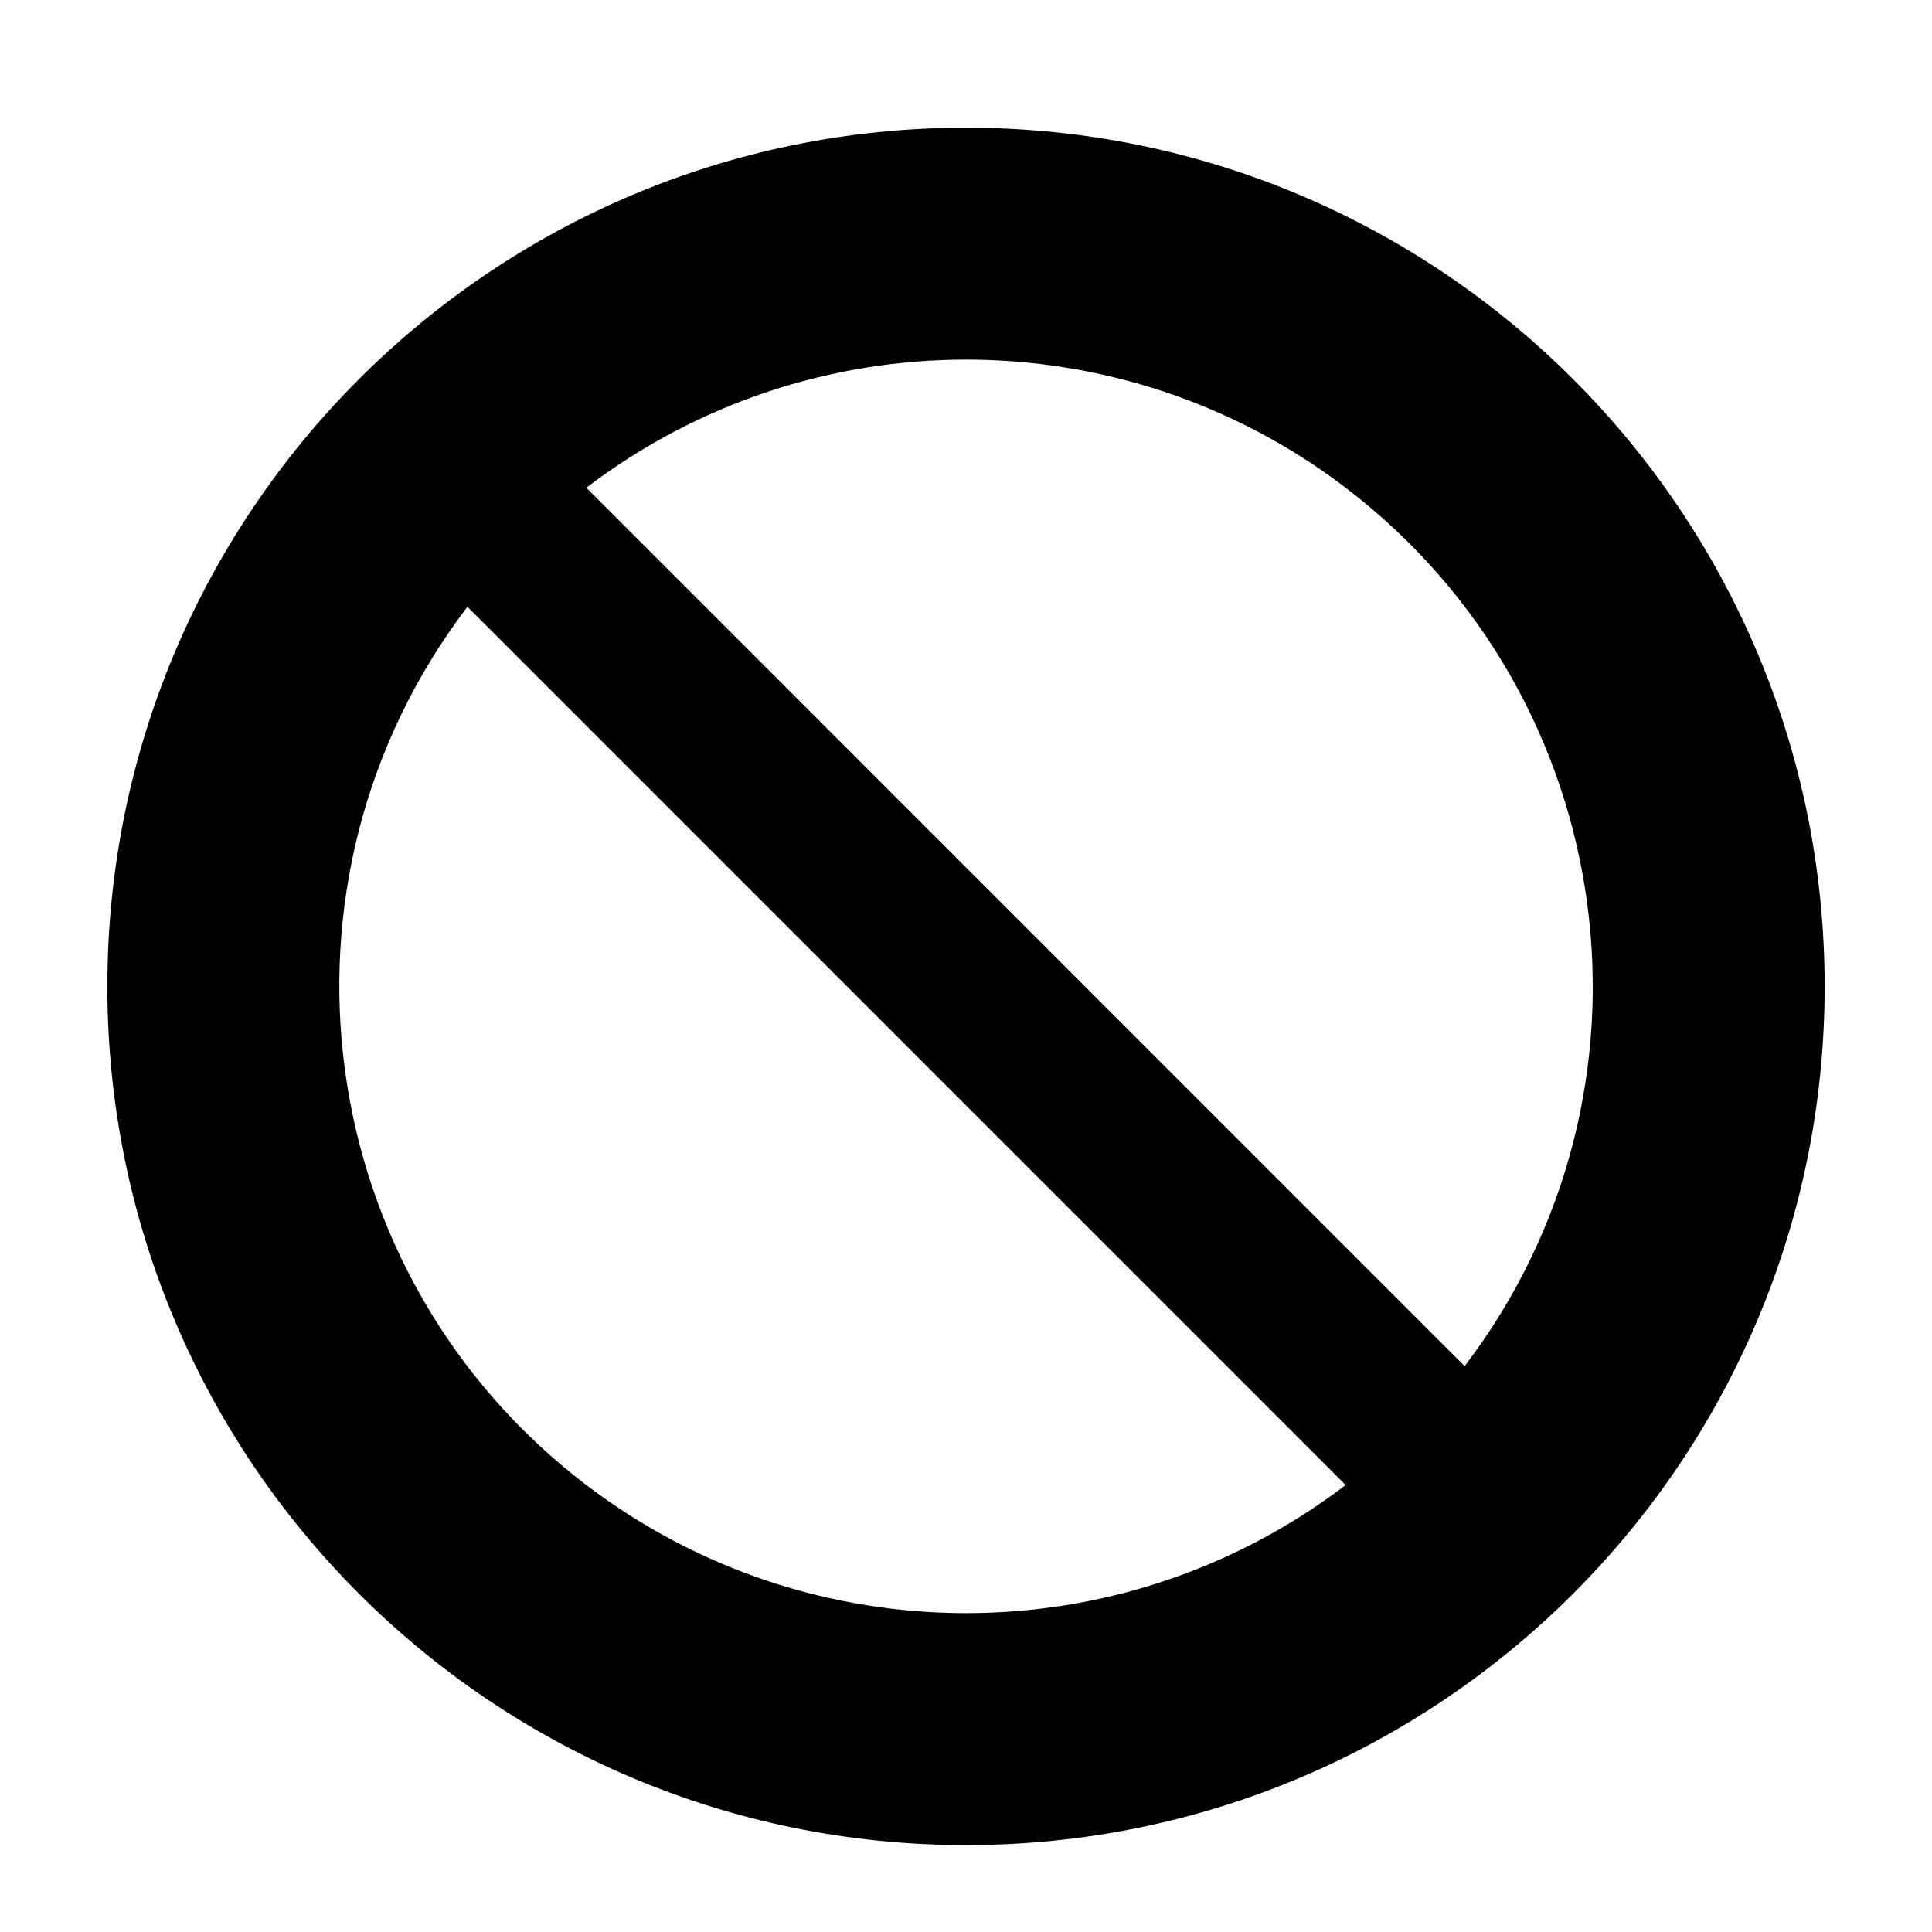 <?xml version="1.0" encoding="UTF-8"?>
<!-- The Best Svg Icon site in the world: iconSvg.co, Visit us! https://iconsvg.co -->
<svg fill="#000000" width="800px" height="800px" version="1.1" viewBox="144 144 512 512" xmlns="http://www.w3.org/2000/svg">
 <path d="m627.55 405.43c0 125.68-101.87 227.54-227.53 227.54-125.68 0-227.57-101.87-227.57-227.54 0-125.68 101.88-227.59 227.57-227.59 125.66 0 227.53 101.91 227.53 227.59zm-126.94 132.12-232.74-232.75c-55.559 72.945-41.449 177.16 31.508 232.75 59.477 45.262 141.81 45.262 201.23 0zm0-264.3c-59.426-45.262-141.76-45.262-201.23 0l232.77 232.79c55.566-72.984 41.445-177.2-31.547-232.79z"/>
</svg>